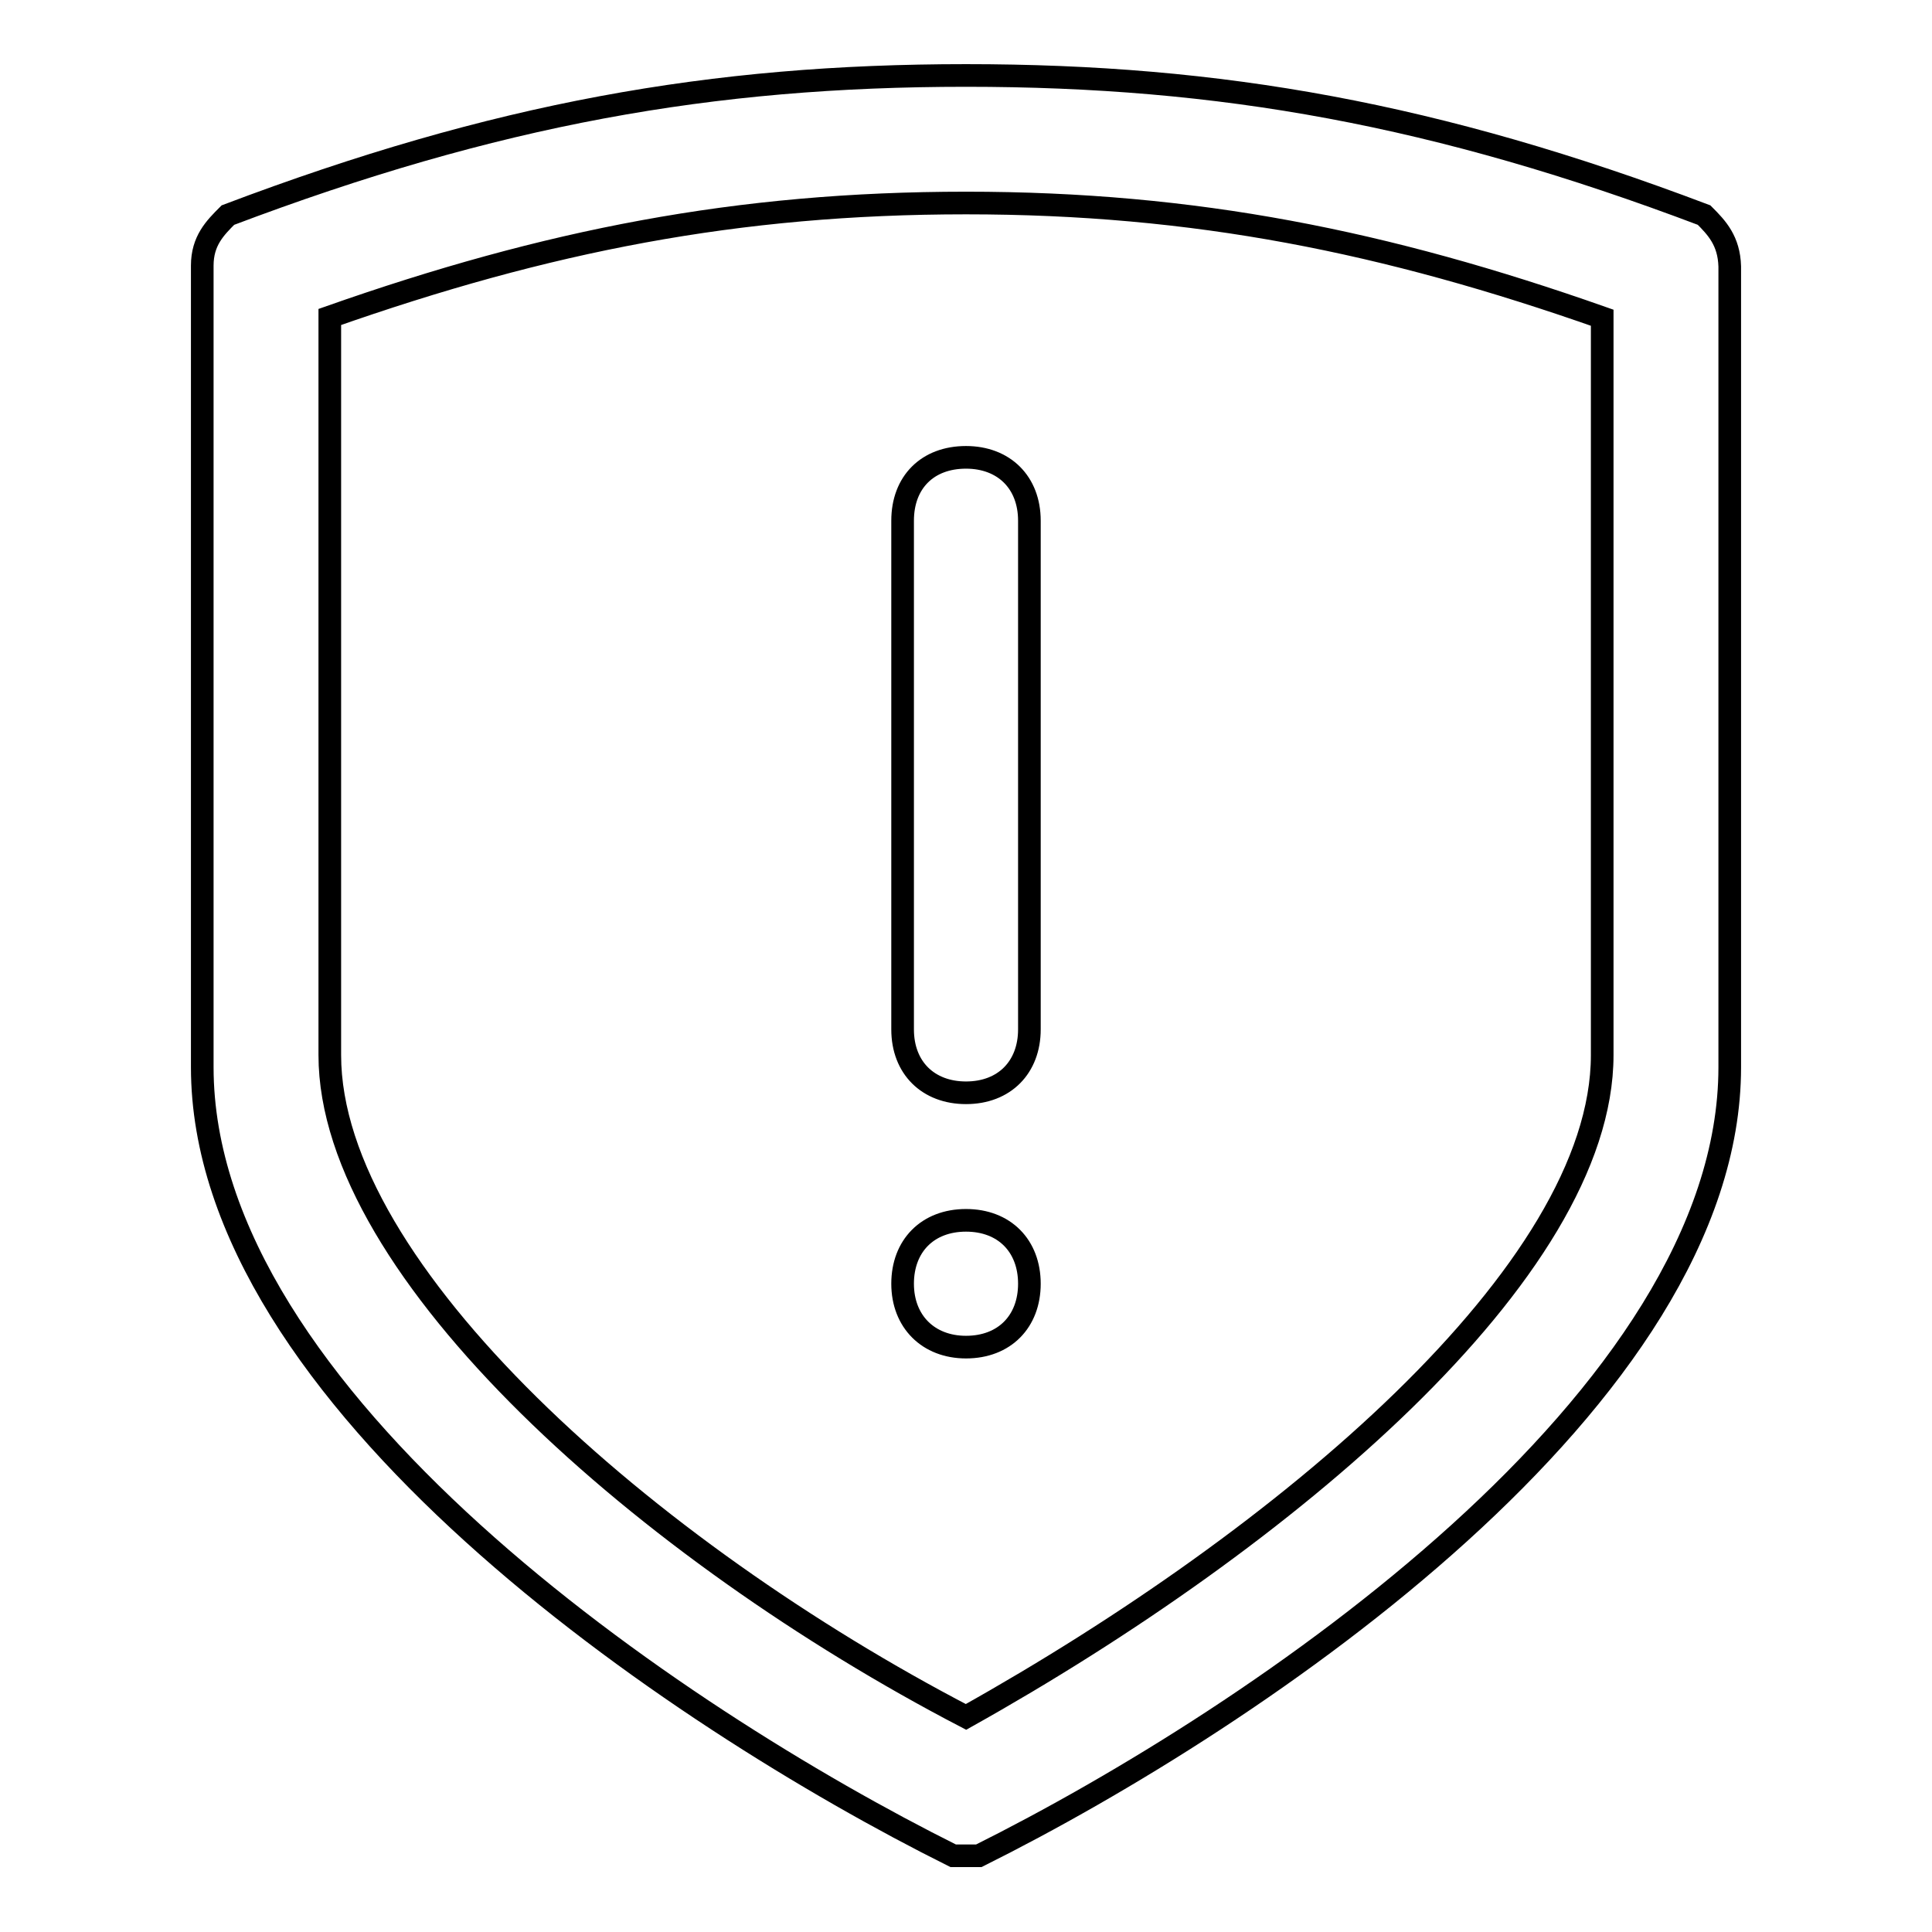 <?xml version="1.0" encoding="utf-8"?>
<!-- Svg Vector Icons : http://www.onlinewebfonts.com/icon -->
<!DOCTYPE svg PUBLIC "-//W3C//DTD SVG 1.1//EN" "http://www.w3.org/Graphics/SVG/1.1/DTD/svg11.dtd">
<svg version="1.1" xmlns="http://www.w3.org/2000/svg" xmlns:xlink="http://www.w3.org/1999/xlink" x="0px" y="0px" viewBox="0 0 256 256" enable-background="new 0 0 256 256" xml:space="preserve">
<g> <path stroke-width="3" fill-opacity="0" stroke="#000000"  d="M119.6,69v67.4c0,5.1,3.4,8.4,8.4,8.4c5.1,0,8.4-3.4,8.4-8.4V69c0-5.1-3.4-8.4-8.4-8.4 C122.9,60.6,119.6,63.9,119.6,69z M128,161.7c-5.1,0-8.4,3.4-8.4,8.4s3.4,8.4,8.4,8.4c5.1,0,8.4-3.4,8.4-8.4S133.1,161.7,128,161.7 z M225.8,28.5C190.4,15.1,161.7,10,128,10c-33.7,0-62.4,5.1-97.8,18.5c-1.7,1.7-3.4,3.4-3.4,6.7v106.2c0,43.8,62.4,86,99.5,104.5 h3.4c37.1-18.5,99.5-60.7,99.5-104.5V35.3C229.1,31.9,227.5,30.2,225.8,28.5L225.8,28.5z M212.3,139.8c0,28.7-42.1,64.1-84.3,87.7 c-42.1-21.9-84.3-59-84.3-87.7V42C72.4,31.9,97.7,26.9,128,26.9s55.6,5.1,84.3,15.2V139.8z"/></g>
</svg>